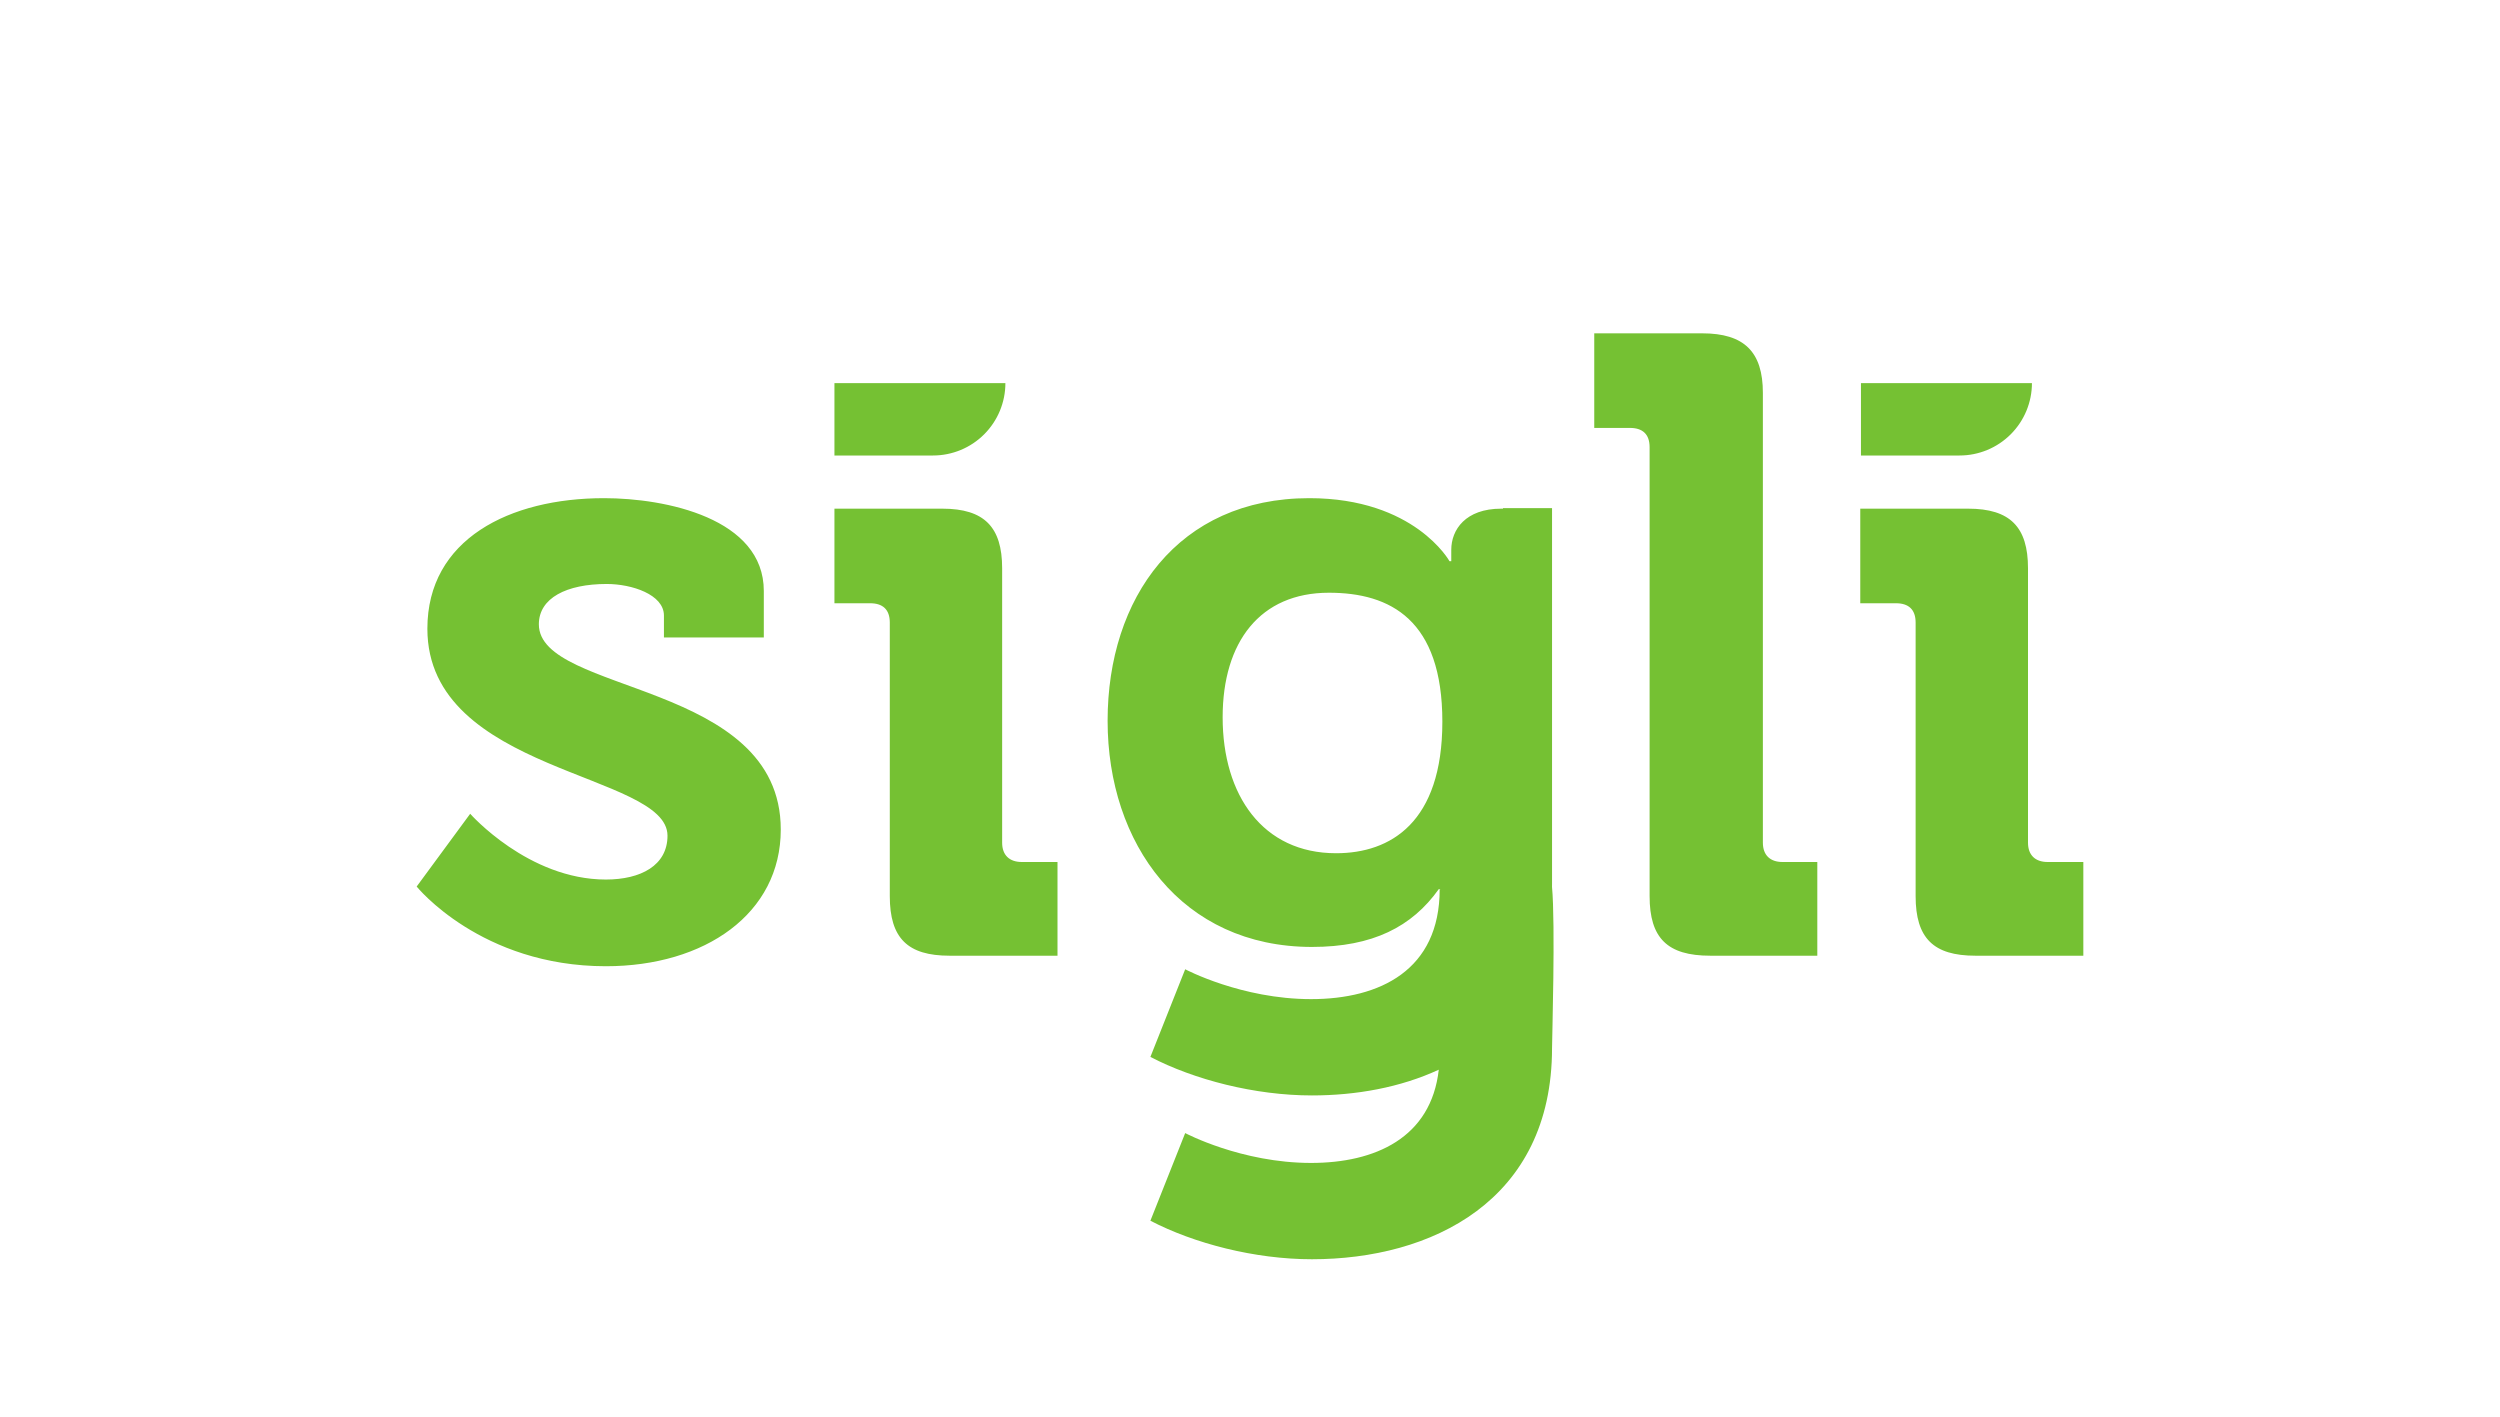<svg width="120" height="68" viewBox="0 0 120 68" fill="none" xmlns="http://www.w3.org/2000/svg">
<path fill-rule="evenodd" clip-rule="evenodd" d="M20 42.554L22.569 39.061C22.569 39.061 25.351 42.218 29.081 42.218C30.754 42.218 32.04 41.544 32.04 40.113C32.04 37.082 20.514 37.124 20.514 30.178C20.514 25.887 24.452 23.912 28.996 23.912C31.955 23.912 36.663 24.878 36.663 28.367V30.599H31.869V29.546C31.869 28.536 30.325 28.031 29.124 28.031C27.195 28.031 25.865 28.704 25.865 29.967C25.865 33.335 37.477 32.662 37.477 39.818C37.477 43.857 33.838 46.379 29.081 46.379C23.082 46.379 20 42.554 20 42.554ZM42.71 43.016V29.883C42.71 29.251 42.367 28.956 41.767 28.956H40.053V24.416H45.235C47.247 24.416 48.103 25.299 48.103 27.275V40.45C48.103 41.039 48.446 41.376 49.046 41.376H50.76V45.874H45.578C43.566 45.874 42.71 45.033 42.71 43.016ZM69.061 51.345C67.218 52.2 65.087 52.581 62.974 52.581C60.23 52.581 57.317 51.825 55.219 50.732L56.889 46.525C56.889 46.525 59.587 47.958 62.931 47.958C66.232 47.958 69.104 46.567 69.104 42.692L69.147 42.679H69.061C67.775 44.486 65.889 45.453 62.974 45.453C56.718 45.453 53.165 40.492 53.165 34.598C53.165 28.704 56.547 23.912 62.845 23.912C67.904 23.912 69.575 26.936 69.575 26.936H69.661V26.392C69.661 25.425 70.346 24.416 72.058 24.416H72.144V24.39H74.498V42.44C74.498 42.484 74.498 42.528 74.497 42.572C74.663 44.362 74.498 49.919 74.498 50.303C74.498 57.67 68.676 60.444 62.974 60.444C60.23 60.444 57.317 59.688 55.219 58.595L56.889 54.388C56.889 54.388 59.587 55.821 62.931 55.821C65.997 55.821 68.694 54.621 69.061 51.345ZM64.132 40.955C66.747 40.955 69.233 39.482 69.233 34.64C69.233 29.756 66.747 28.451 63.788 28.451C60.487 28.451 58.687 30.809 58.687 34.43C58.687 38.177 60.616 40.955 64.132 40.955ZM79.181 43.016V21.466C79.181 20.834 78.838 20.54 78.238 20.54H76.524V16H81.707C83.719 16 84.618 16.883 84.618 18.858V40.45C84.618 41.04 84.96 41.376 85.56 41.376H87.231V45.874H82.092C80.037 45.874 79.181 45.033 79.181 43.016ZM91.95 43.016V29.883C91.95 29.251 91.607 28.956 91.007 28.956H89.293V24.416H94.475C96.487 24.416 97.344 25.299 97.344 27.275V40.45C97.344 41.039 97.686 41.376 98.286 41.376H100V45.874H94.818C92.806 45.874 91.95 45.033 91.95 43.016ZM48.259 18.389C48.259 19.311 47.893 20.194 47.241 20.846C46.59 21.498 45.706 21.864 44.784 21.864H40.053V18.389H48.259ZM97.533 18.389C97.533 19.311 97.166 20.194 96.515 20.846C95.863 21.498 94.979 21.864 94.058 21.864H89.326V18.389H97.533Z" fill="#75C133"/>
</svg>

